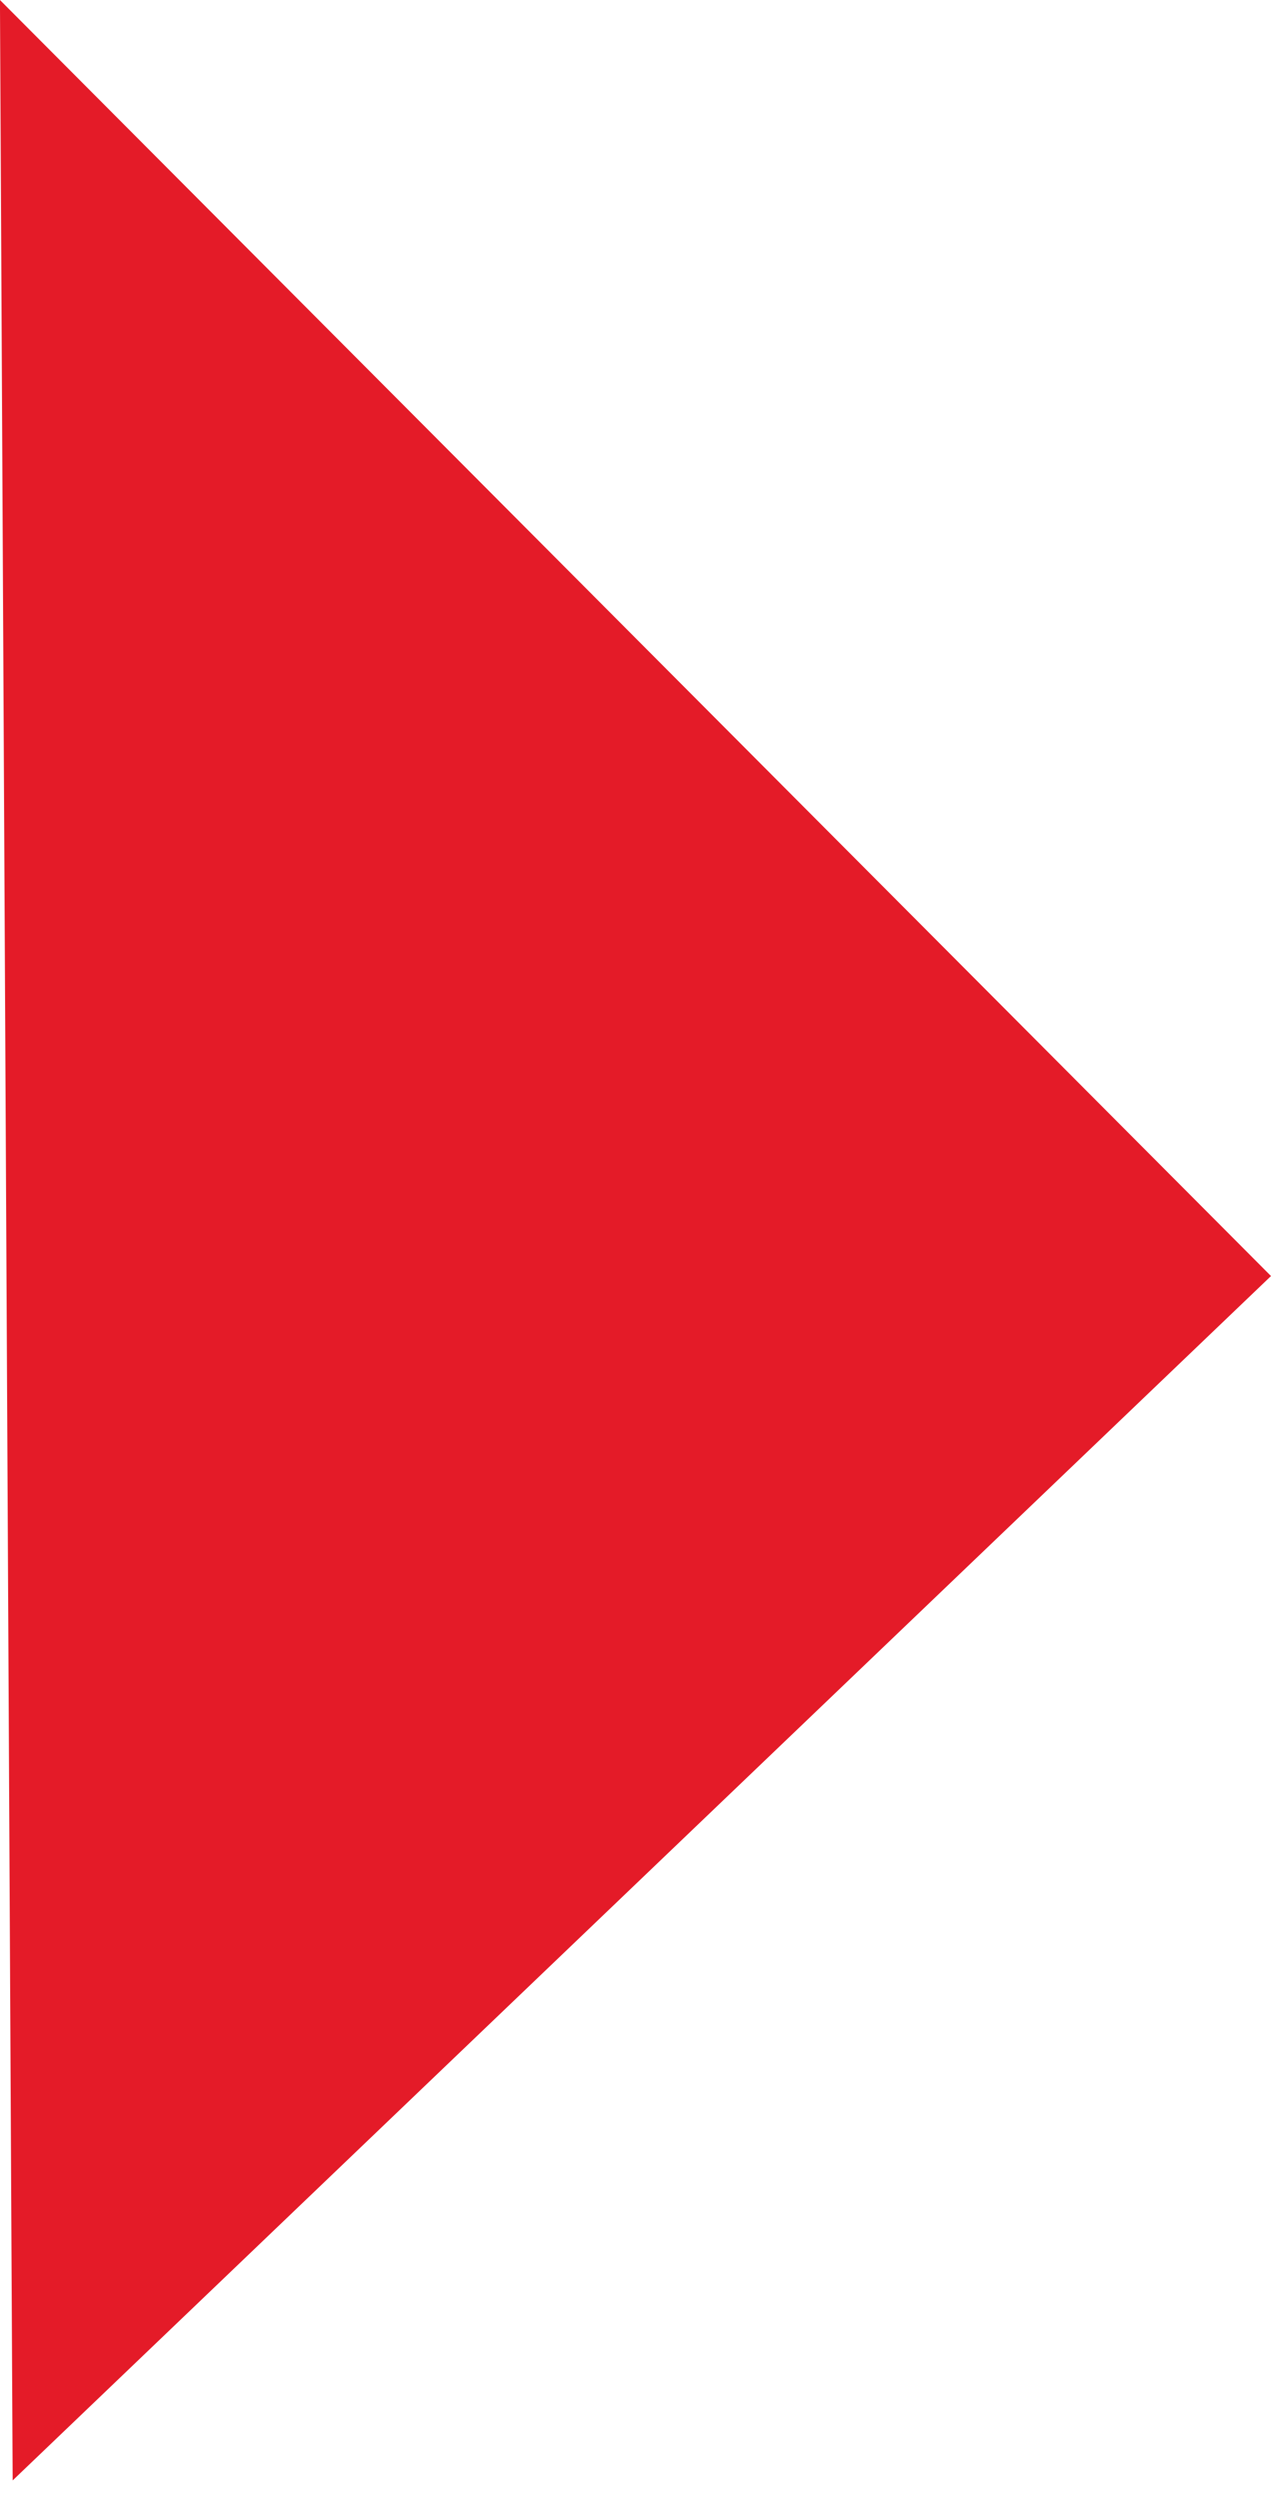 <?xml version="1.0" encoding="UTF-8"?> <svg xmlns="http://www.w3.org/2000/svg" width="29" height="57" viewBox="0 0 29 57" fill="none"> <path d="M29 29.095L0.289 56.556L-0.001 -1.26769e-06L29 29.095Z" fill="#E41B28"></path> </svg> 